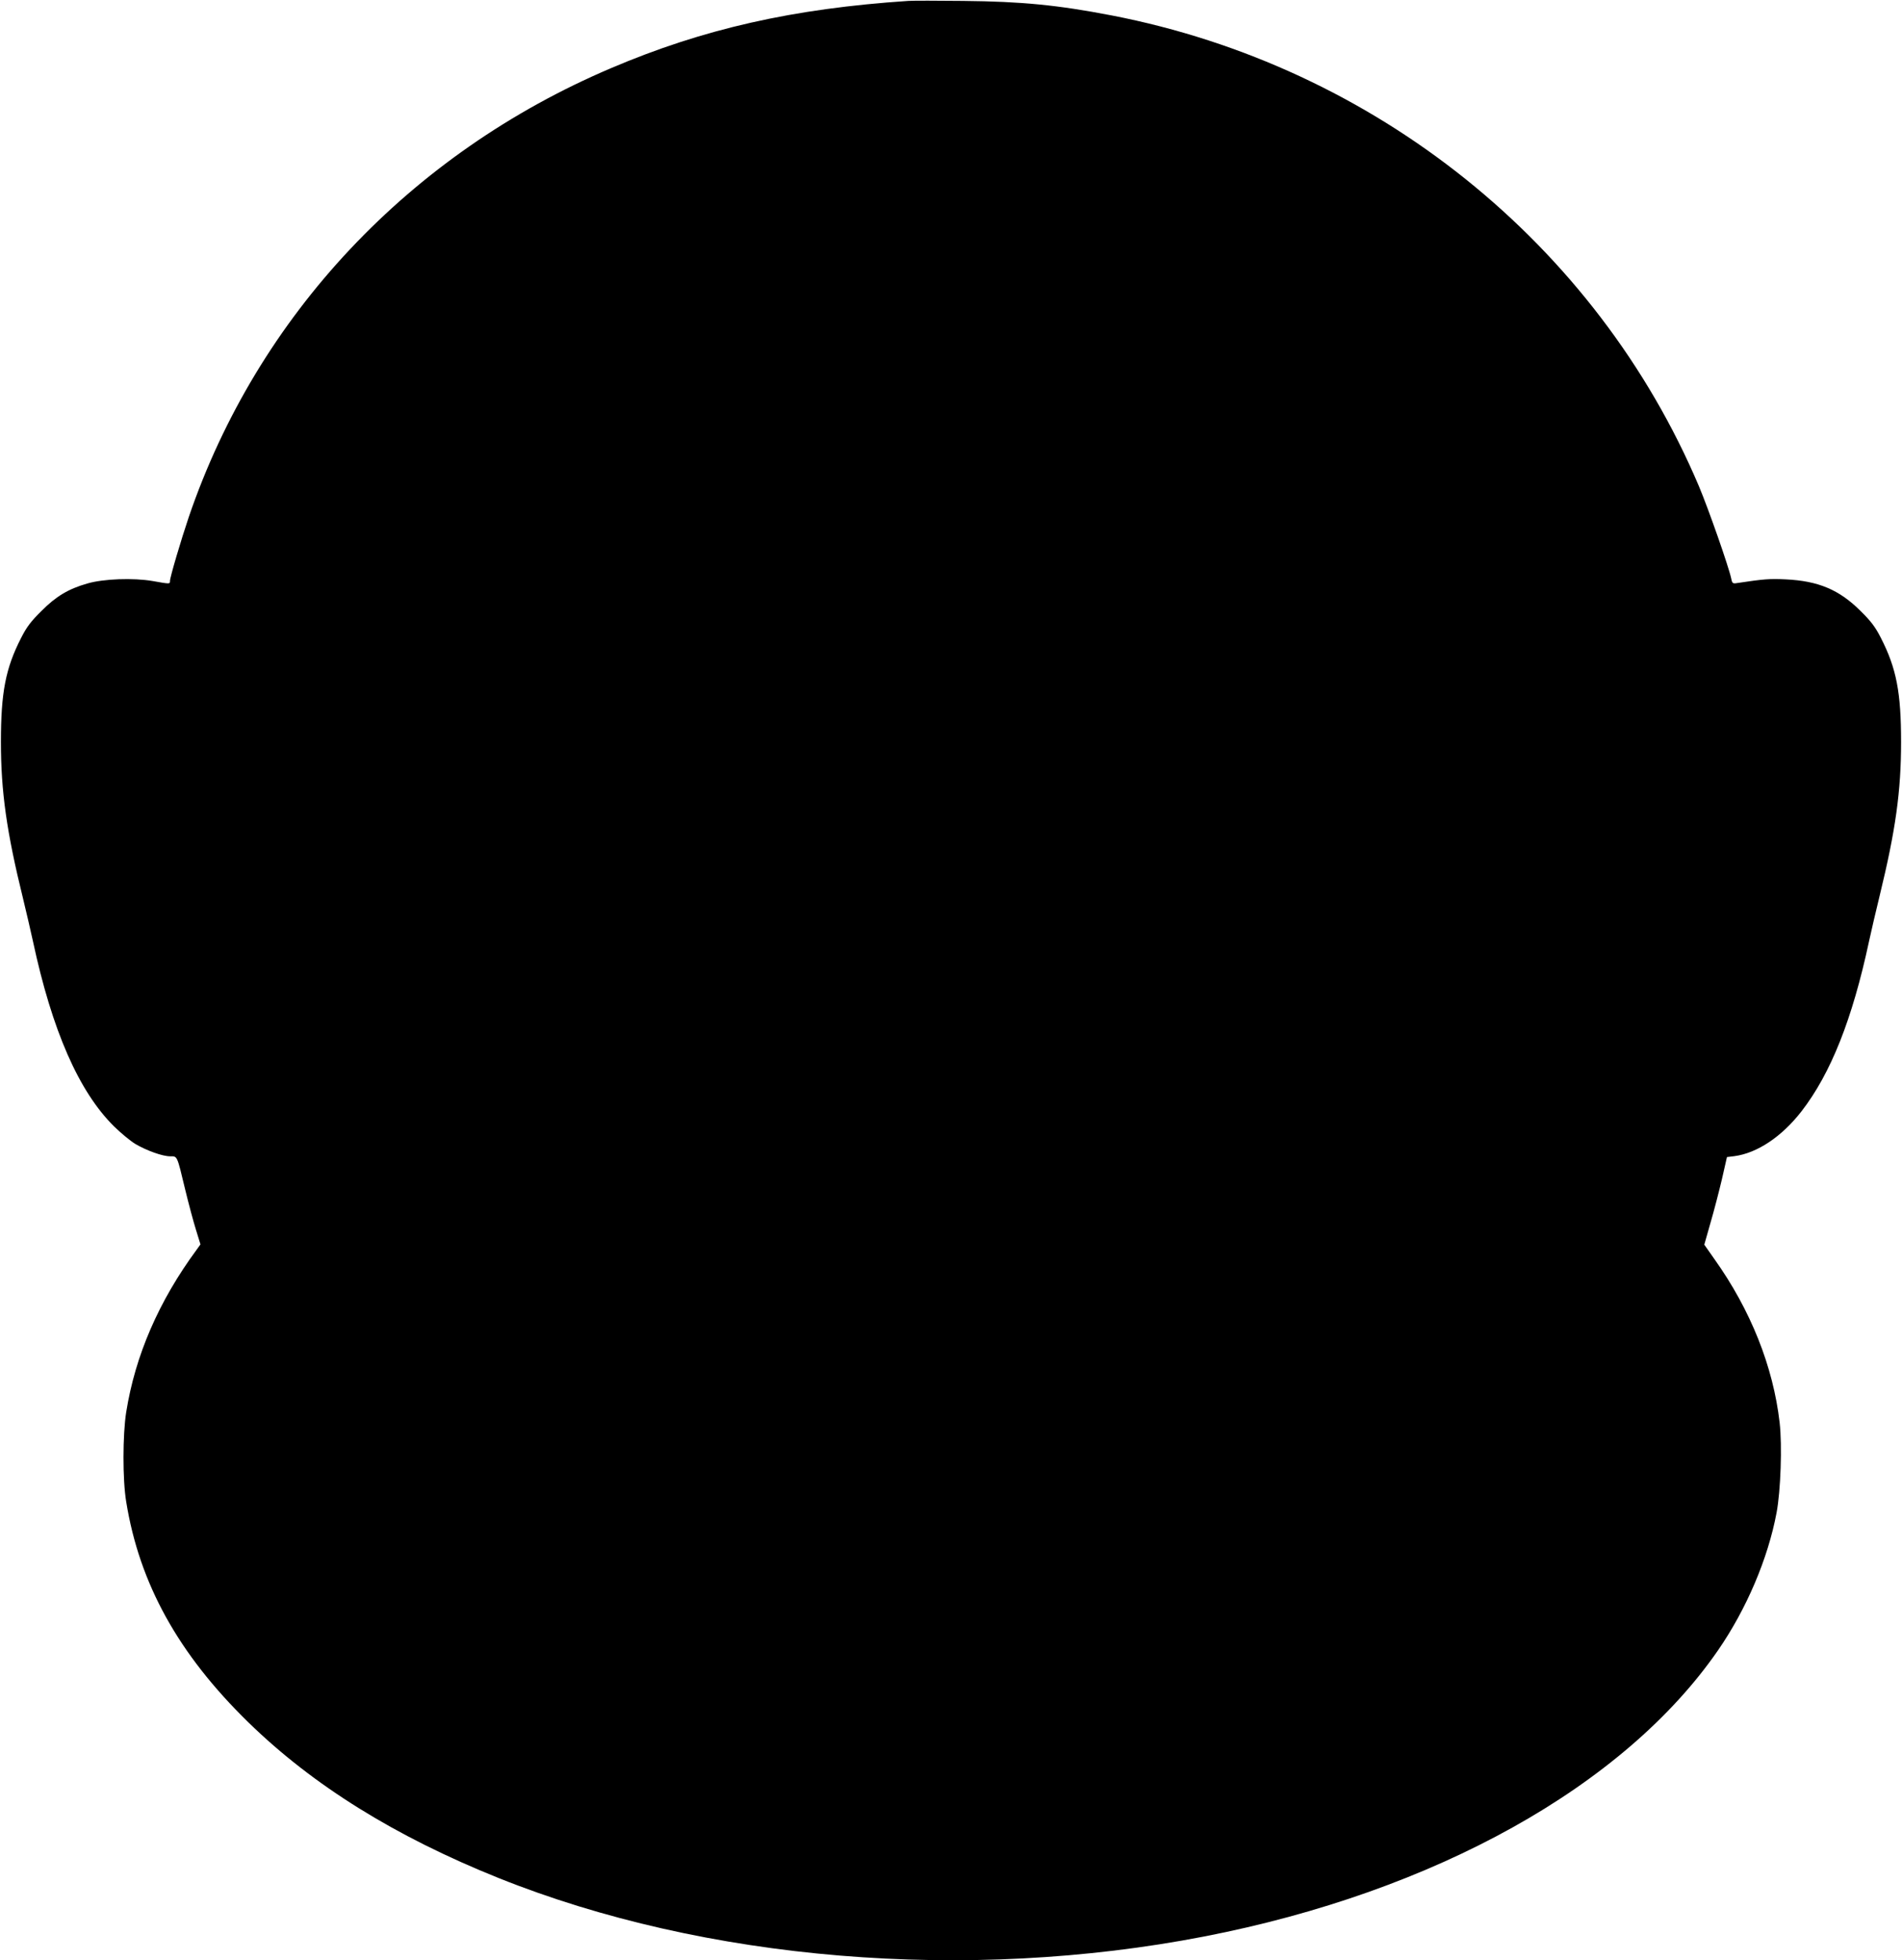  <svg version="1.0" xmlns="http://www.w3.org/2000/svg"
 width="1242pt" height="1280pt" viewBox="0 0 1242 1280"
 preserveAspectRatio="xMidYMid meet"><g transform="translate(0,1280) scale(0.1,-0.1)"
fill="#000000" stroke="none">
<path d="M5930 12794 c-751 -50 -1337 -182 -1940 -439 -1315 -559 -2308 -1615
-2757 -2930 -51 -151 -123 -394 -123 -418 0 -21 1 -21 -112 -1 -126 22 -323
15 -428 -16 -123 -35 -205 -84 -300 -180 -68 -67 -96 -104 -132 -175 -102
-199 -132 -357 -132 -680 0 -322 37 -586 144 -1020 21 -88 51 -214 65 -280
125 -584 300 -983 530 -1210 45 -44 107 -95 138 -114 75 -44 178 -81 228 -81
48 0 44 9 98 -216 23 -95 55 -214 71 -265 l29 -94 -25 -35 c-247 -335 -401
-690 -460 -1061 -23 -147 -24 -439 0 -584 86 -534 340 -994 797 -1440 422
-412 959 -746 1634 -1017 1349 -541 3057 -683 4609 -382 1504 292 2742 981
3355 1869 185 268 326 598 382 898 27 143 37 439 20 588 -42 366 -189 735
-426 1068 l-66 94 40 141 c23 78 56 206 75 286 l33 145 49 6 c149 20 309 127
438 293 191 247 332 601 441 1111 14 66 46 201 70 300 103 423 139 678 139
1000 0 323 -30 481 -132 680 -36 71 -64 108 -132 175 -139 139 -276 197 -490
207 -104 5 -144 2 -316 -24 -29 -5 -33 -2 -39 29 -17 79 -149 456 -211 603
-671 1583 -2115 2741 -3834 3074 -353 68 -585 91 -970 95 -168 2 -330 2 -360
0z"/>
</g>
</svg>
